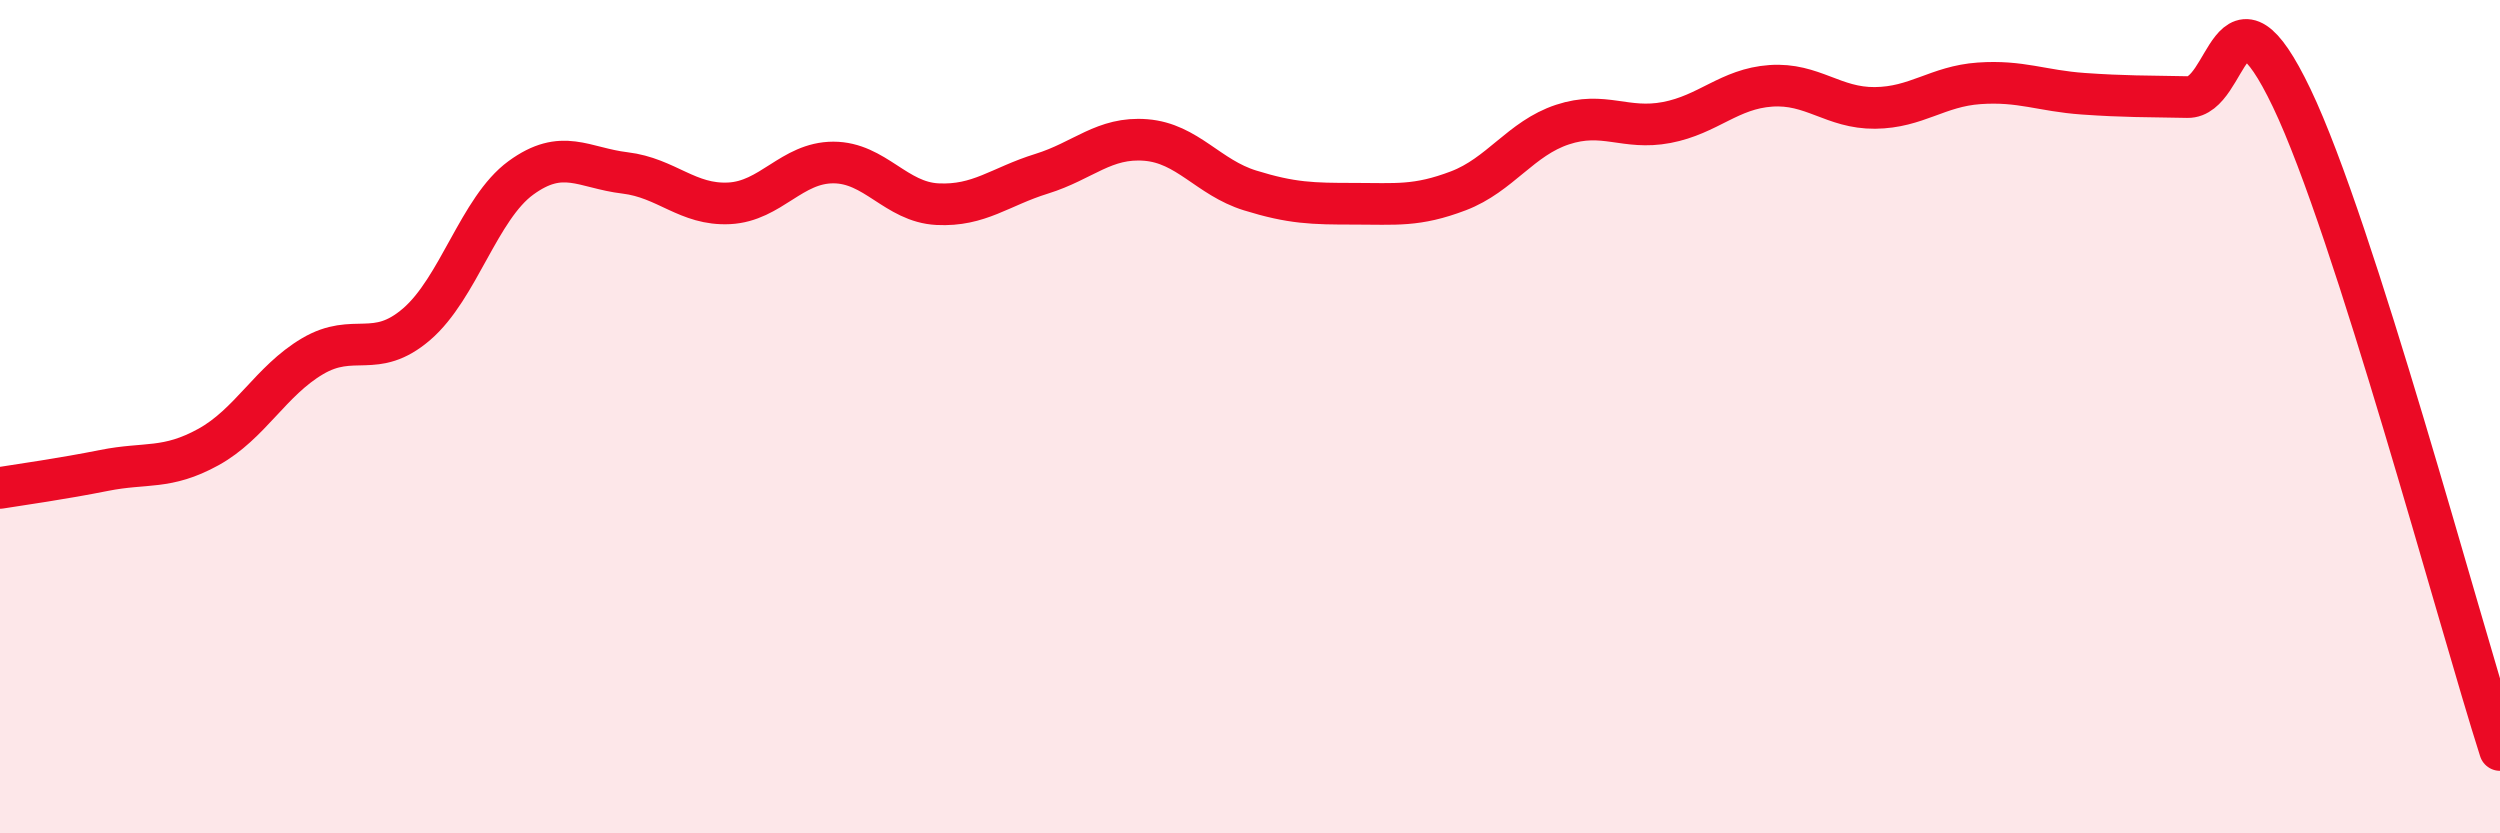 
    <svg width="60" height="20" viewBox="0 0 60 20" xmlns="http://www.w3.org/2000/svg">
      <path
        d="M 0,11.71 C 0.5,11.63 1.5,11.49 2.5,11.29 C 3.5,11.09 4,11.28 5,10.73 C 6,10.18 6.5,9.14 7.5,8.55 C 8.5,7.96 9,8.64 10,7.78 C 11,6.92 11.5,5 12.5,4.27 C 13.5,3.54 14,4.03 15,4.15 C 16,4.27 16.5,4.93 17.5,4.88 C 18.5,4.83 19,3.9 20,3.9 C 21,3.9 21.5,4.85 22.5,4.9 C 23.5,4.95 24,4.48 25,4.17 C 26,3.86 26.5,3.28 27.5,3.36 C 28.5,3.44 29,4.26 30,4.57 C 31,4.88 31.5,4.89 32.5,4.89 C 33.5,4.89 34,4.96 35,4.58 C 36,4.2 36.5,3.32 37.5,2.99 C 38.5,2.66 39,3.13 40,2.94 C 41,2.75 41.5,2.13 42.5,2.06 C 43.5,1.99 44,2.6 45,2.59 C 46,2.58 46.5,2.07 47.5,2 C 48.5,1.93 49,2.18 50,2.25 C 51,2.32 51.5,2.31 52.5,2.33 C 53.5,2.35 53.5,-0.78 55,2.35 C 56.5,5.48 59,14.87 60,18L60 20L0 20Z"
        fill="#EB0A25"
        opacity="0.1"
        stroke-linecap="round"
        stroke-linejoin="round"
      />
      <path
        d="M 0,11.71 C 0.5,11.63 1.5,11.49 2.5,11.29 C 3.5,11.09 4,11.28 5,10.73 C 6,10.18 6.5,9.14 7.5,8.55 C 8.5,7.96 9,8.64 10,7.78 C 11,6.92 11.5,5 12.5,4.27 C 13.5,3.54 14,4.03 15,4.15 C 16,4.27 16.5,4.93 17.5,4.88 C 18.5,4.83 19,3.9 20,3.9 C 21,3.9 21.5,4.85 22.5,4.9 C 23.5,4.95 24,4.48 25,4.17 C 26,3.86 26.5,3.28 27.5,3.36 C 28.5,3.44 29,4.26 30,4.57 C 31,4.88 31.5,4.89 32.5,4.89 C 33.5,4.89 34,4.96 35,4.58 C 36,4.2 36.5,3.32 37.5,2.99 C 38.5,2.66 39,3.13 40,2.94 C 41,2.75 41.5,2.13 42.5,2.06 C 43.5,1.99 44,2.6 45,2.59 C 46,2.58 46.5,2.07 47.5,2 C 48.5,1.93 49,2.18 50,2.25 C 51,2.32 51.5,2.31 52.5,2.33 C 53.5,2.35 53.5,-0.78 55,2.35 C 56.5,5.48 59,14.87 60,18"
        stroke="#EB0A25"
        stroke-width="1"
        fill="none"
        stroke-linecap="round"
        stroke-linejoin="round"
      />
    </svg>
  